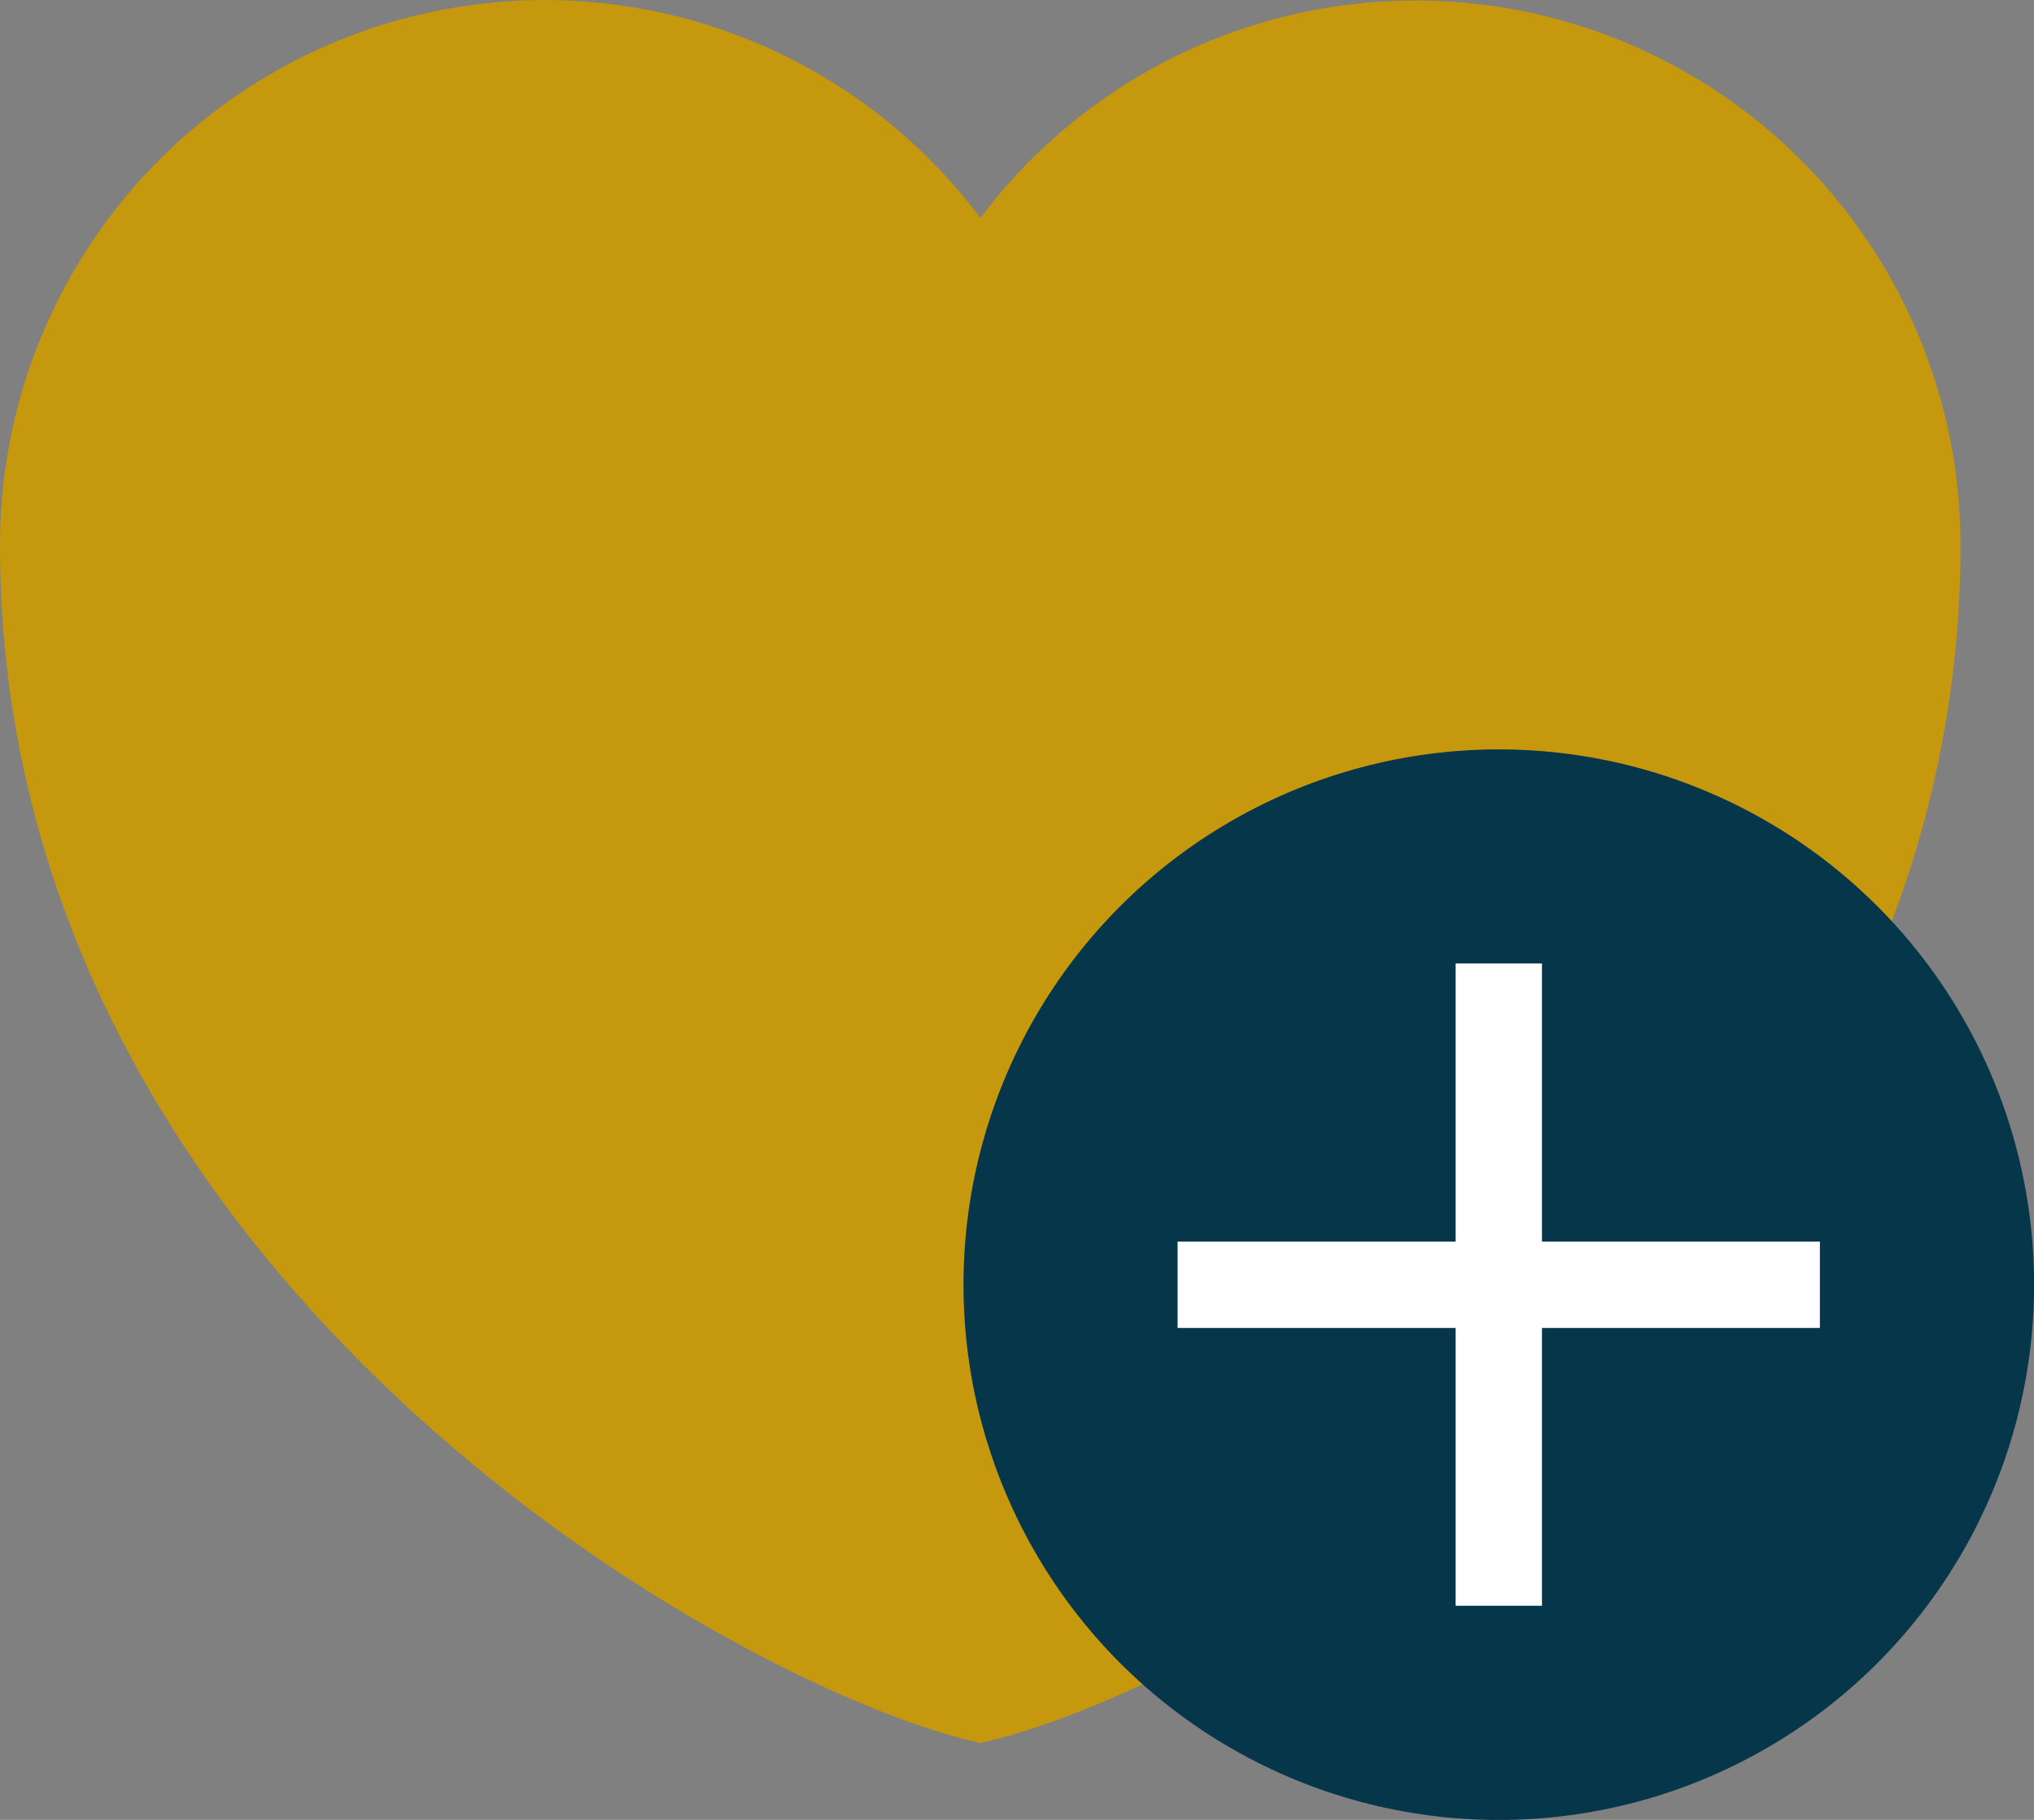 <svg xmlns="http://www.w3.org/2000/svg" width="23.551" height="21.072" viewBox="0 0 23.551 21.072">
    <rect x="0" y="0" width="23.551" height="21.072" fill="#808080" stroke="none"/>
    <g data-name="Grupo 5479" transform="translate(-461 -2576)">
        <path d="M15.852 26.181C13.07 25.576 4.5 20.833 4.5 12.307a6.307 6.307 0 0 1 11.352-3.784A6.307 6.307 0 0 1 27.2 12.307c0 8.526-8.566 13.269-11.348 13.874z" transform="translate(456.5 2570)" style="fill:#c6980e;fill-rule:evenodd"/>
        <circle data-name="Elipse 406" cx="6.198" cy="6.198" r="6.198" transform="translate(472.156 2584.677)" style="fill:#06364a"/>
        <g data-name="Grupo 5104">
            <path data-name="Línea 846" transform="translate(478.354 2587.156)" style="fill:none;stroke:#fff" d="M0 7.437V0"/>
            <path data-name="Línea 847" transform="rotate(90 -1054.402 1536.474)" style="fill:none;stroke:#fff" d="M0 7.437V0"/>
        </g>
    </g>
</svg>
